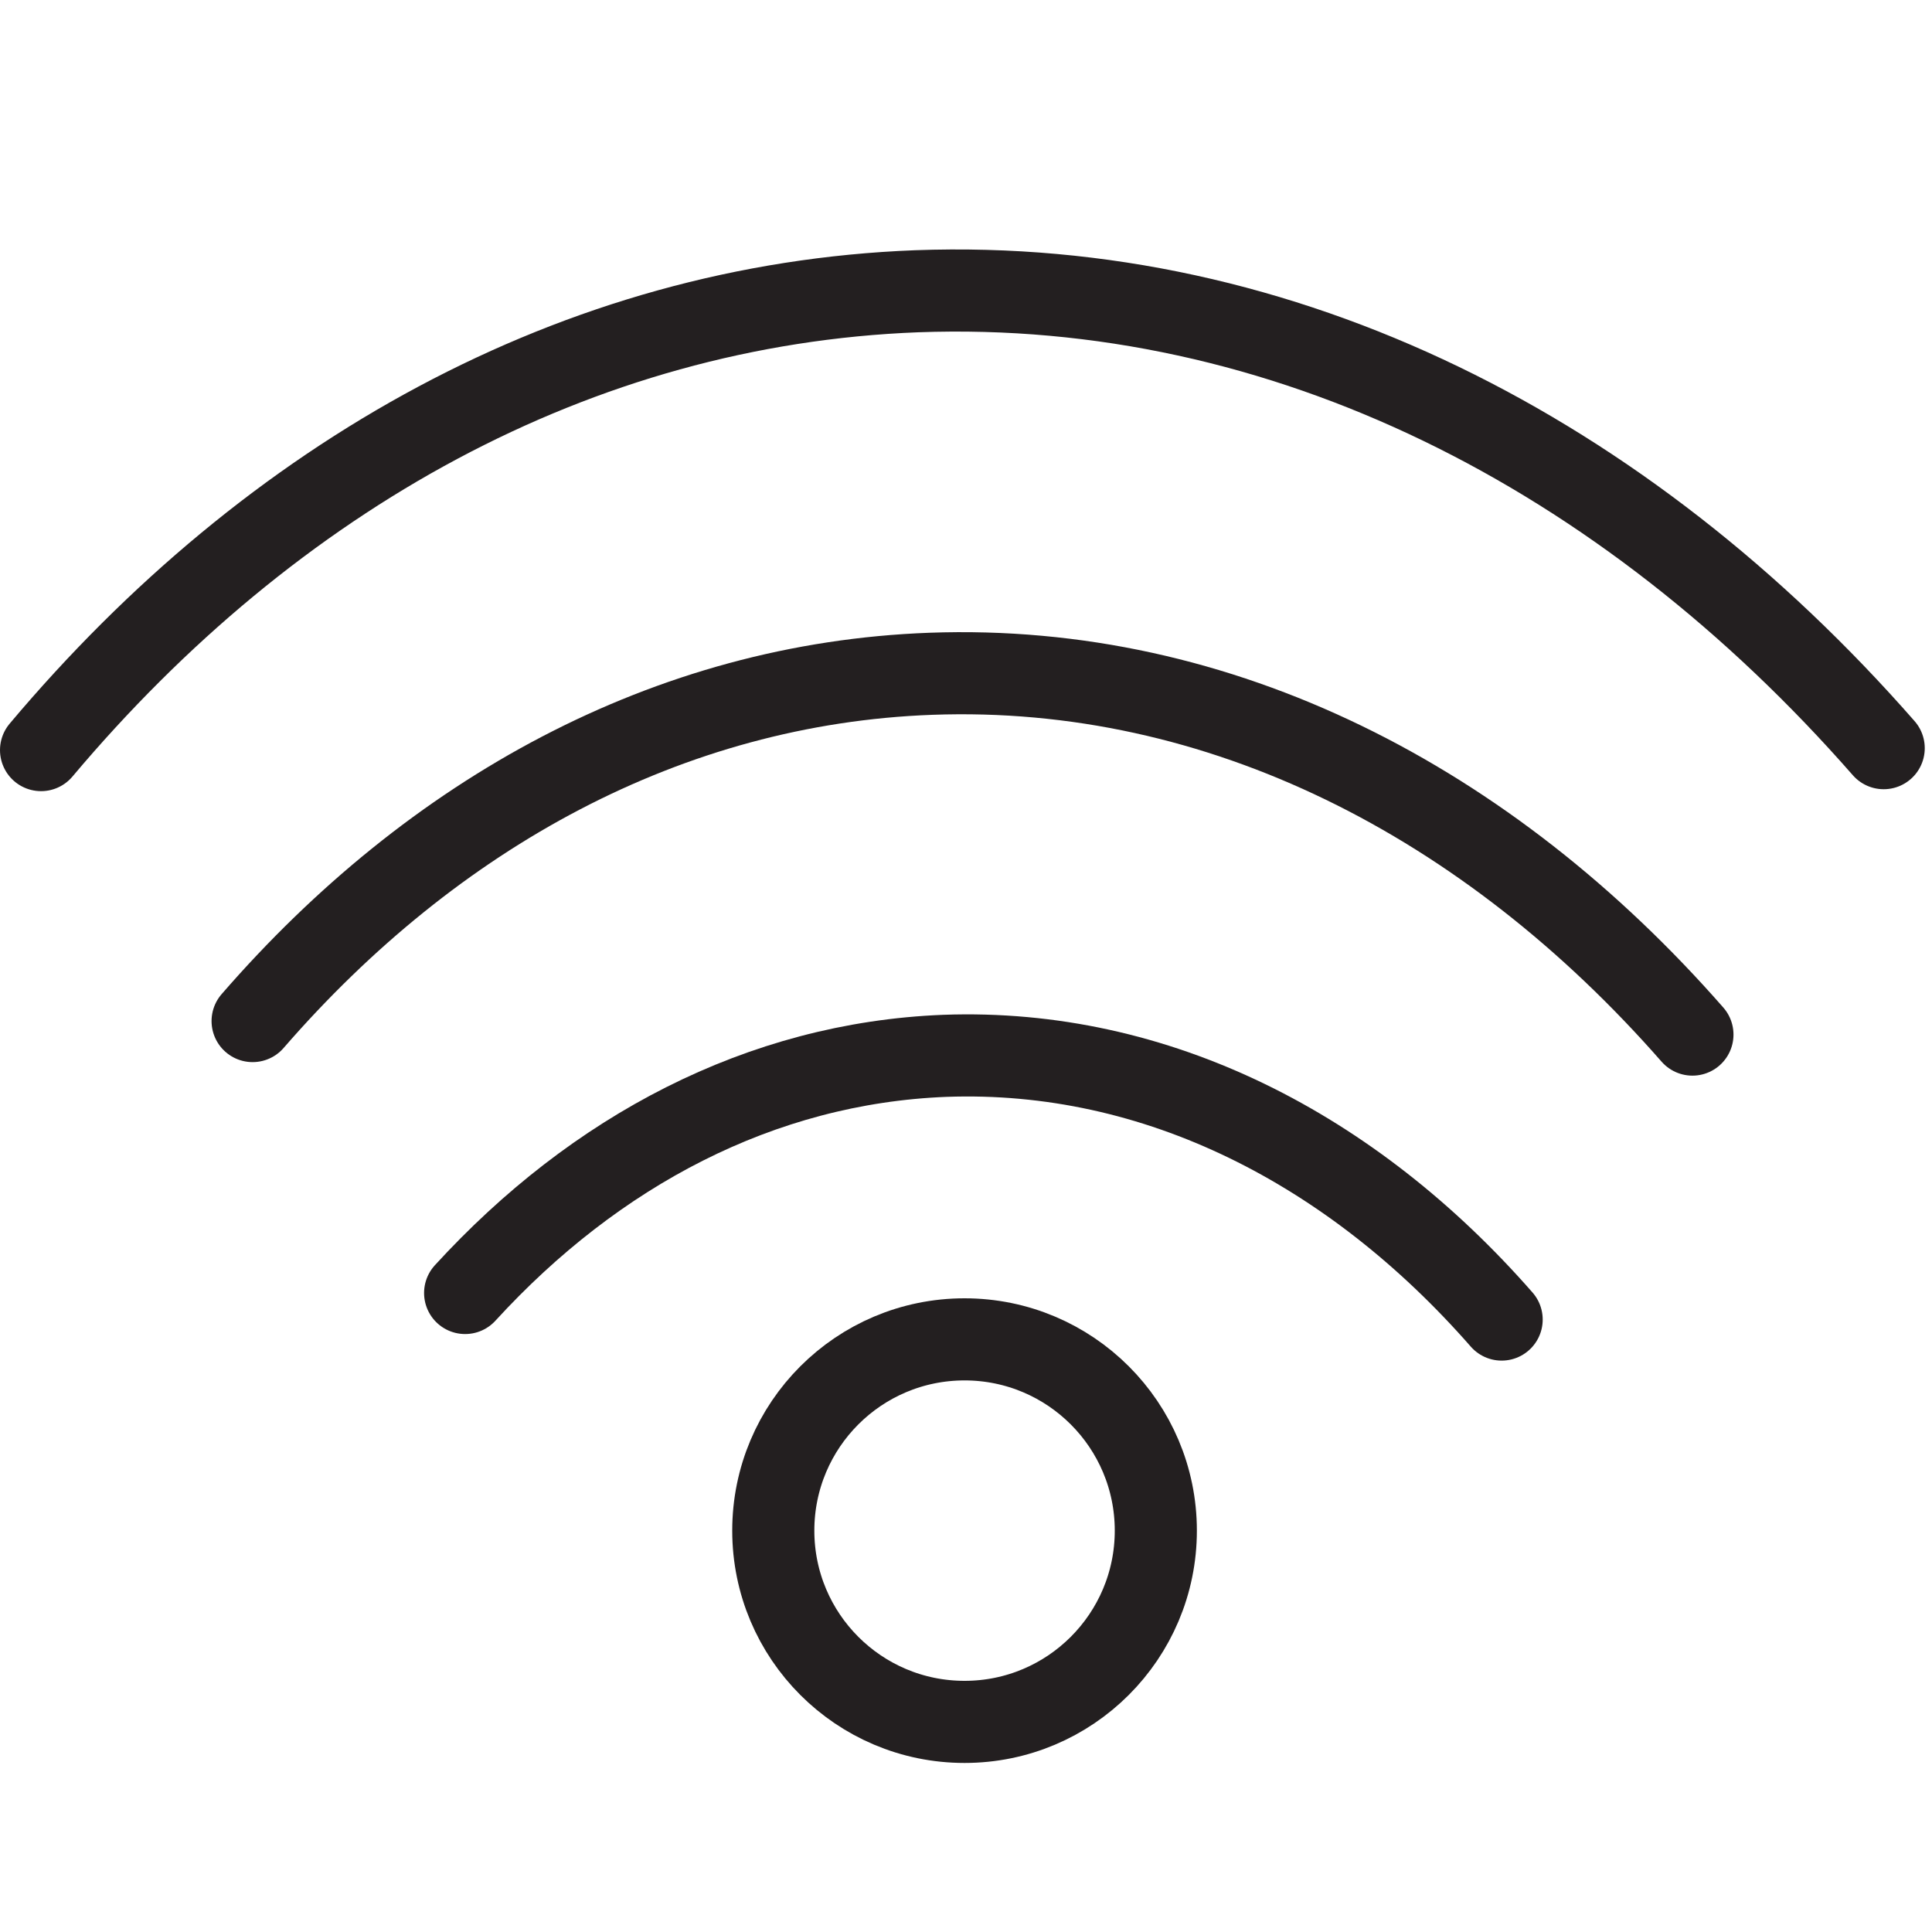 <?xml version="1.0" encoding="UTF-8"?>
<svg id="Artwork" xmlns="http://www.w3.org/2000/svg" viewBox="0 0 40 40">
  <defs>
    <style>
      .cls-1 {
        fill: none;
        stroke: #231f20;
        stroke-linecap: round;
        stroke-linejoin: round;
        stroke-width: 1.7px;
      }
    </style>
  </defs>
  <path class="cls-1" d="m.85,15.53C5.63,9.85,11.94,6.3,18.98,6.03c7.61-.28,14.66,3.34,20.02,9.46"/>
  <path class="cls-1" d="m5.23,21.14c3.74-4.31,8.61-6.99,14.04-7.19,6-.22,11.54,2.64,15.77,7.47"/>
  <path class="cls-1" d="m9.63,26.77c2.69-2.94,6.12-4.76,9.93-4.91,4.39-.16,8.44,1.93,11.53,5.46"/>
  <circle class="cls-1" cx="19.97" cy="31.69" r="3.96"/>
</svg>
